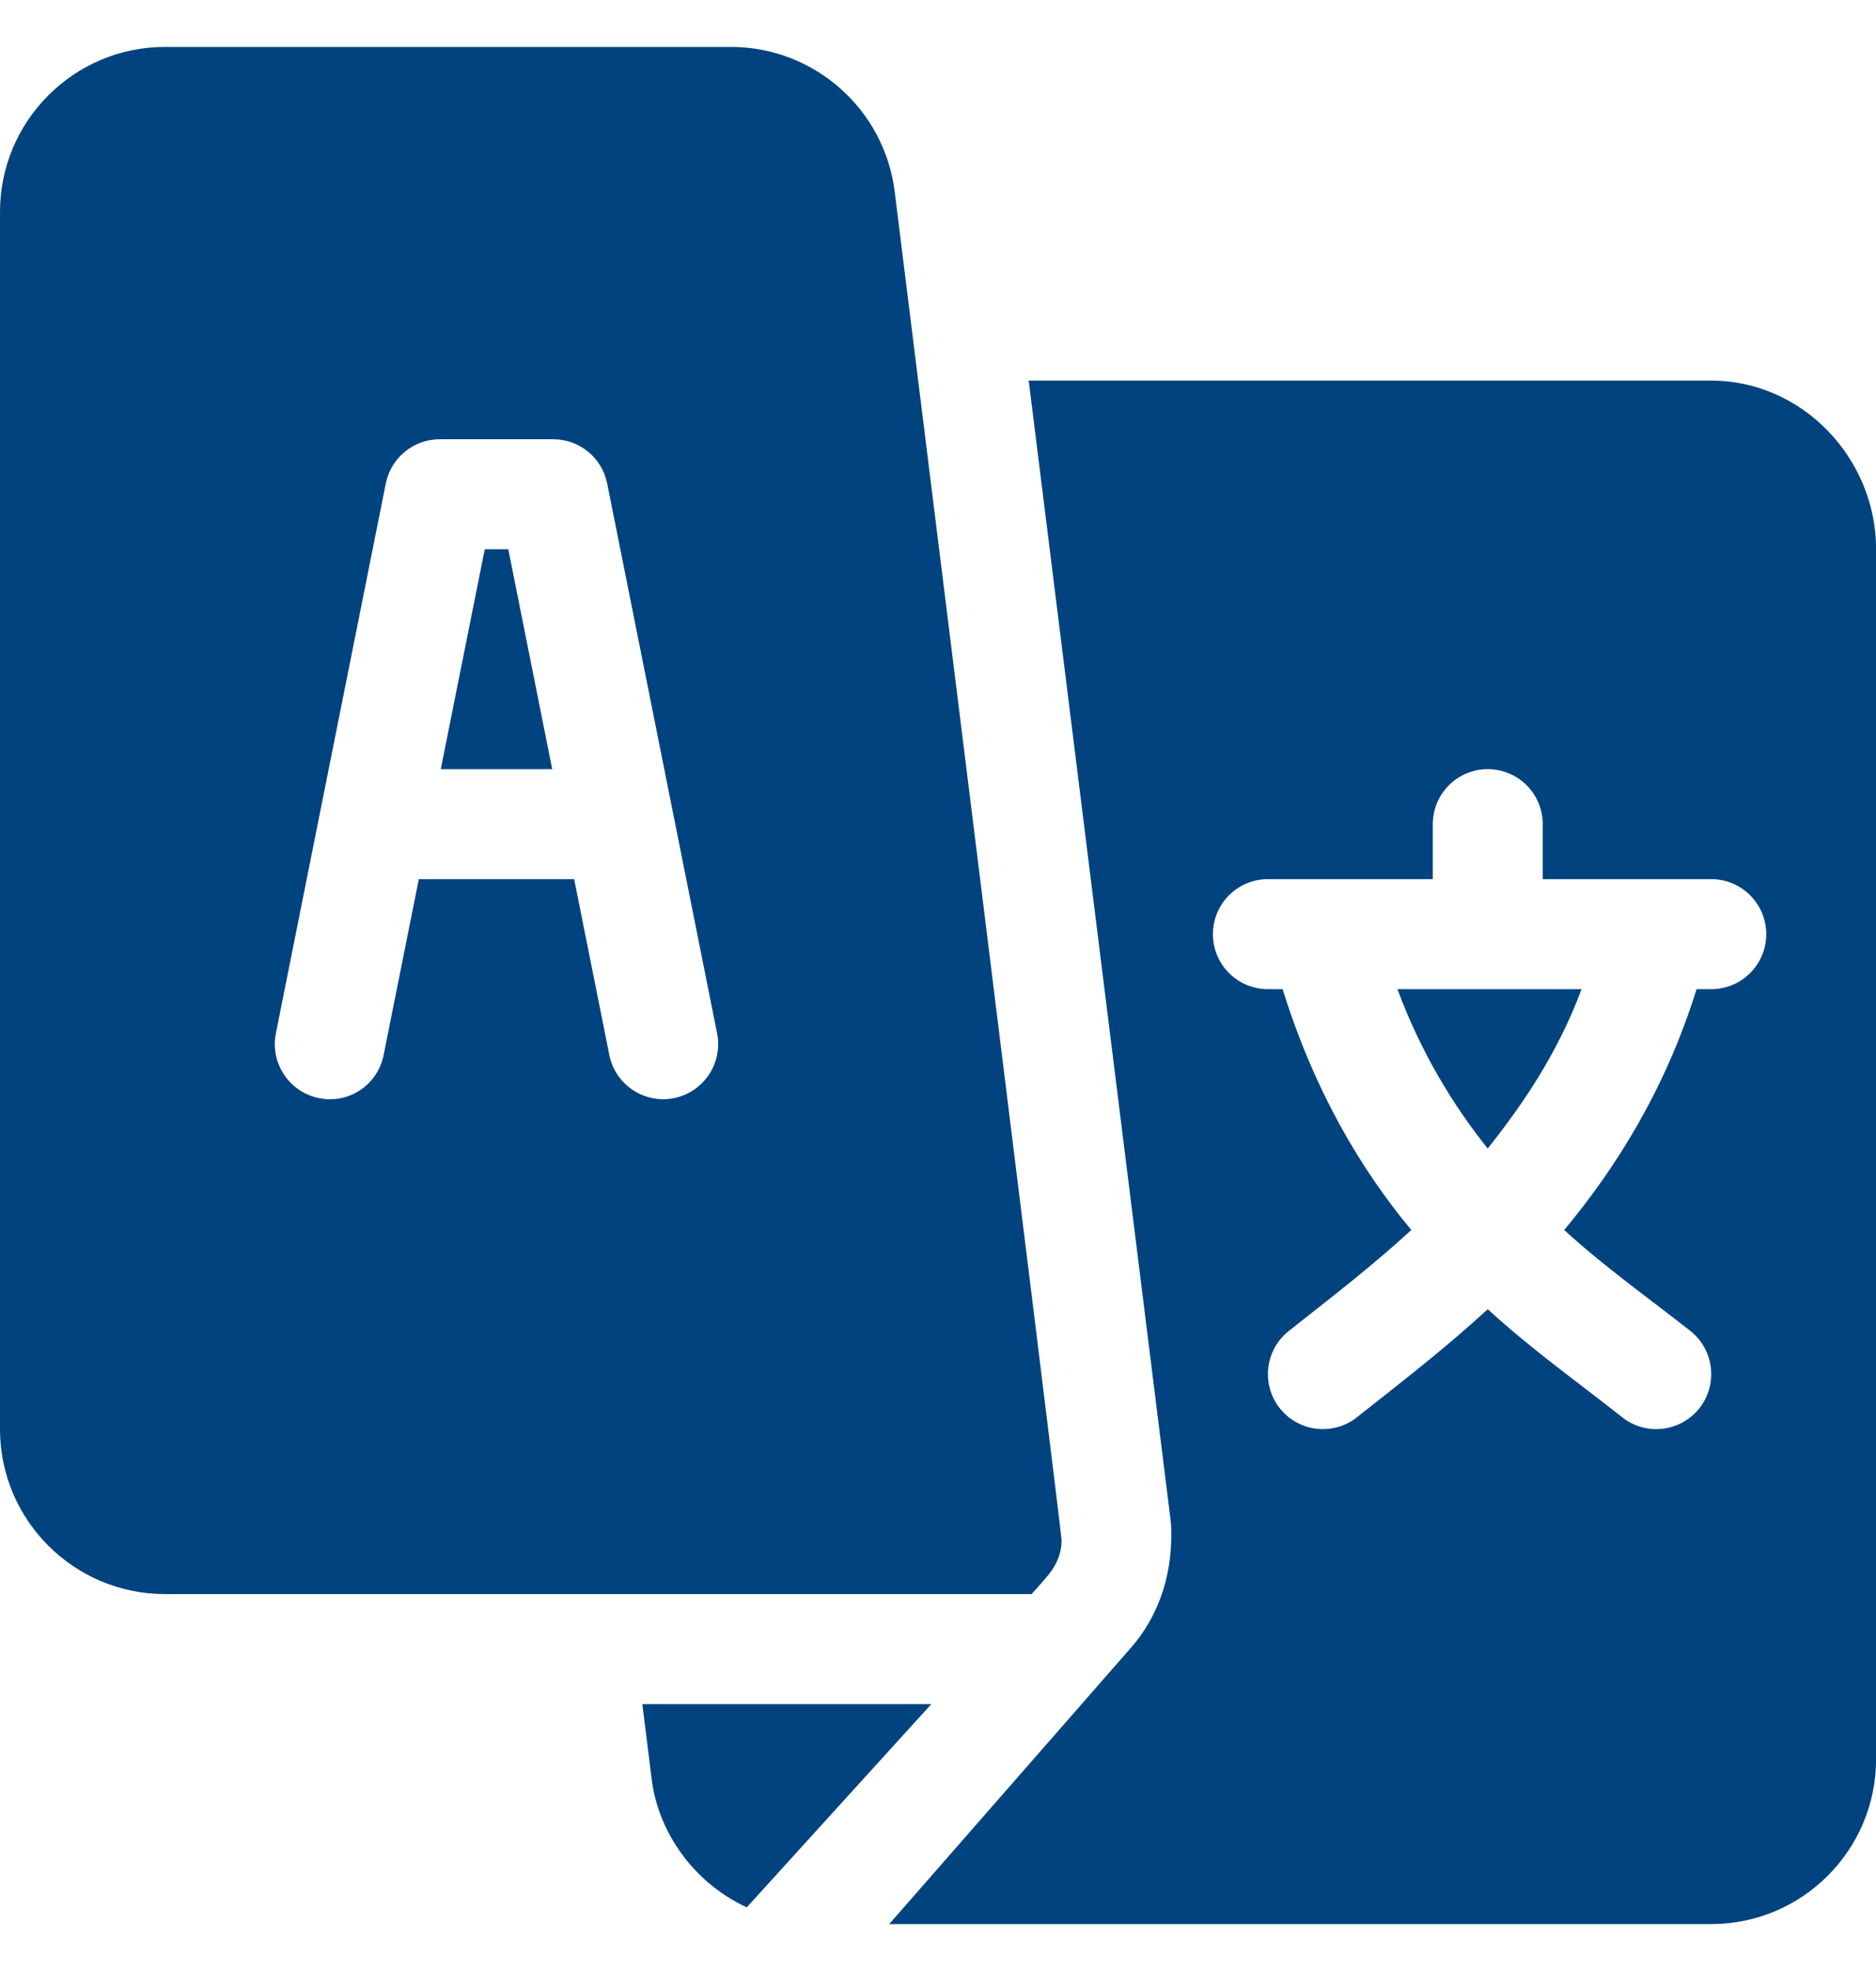 <svg width="20" height="21" viewBox="0 0 20 21" fill="none" xmlns="http://www.w3.org/2000/svg">
<g clip-path="url(#clip0_403_19568)">
<path d="M5.419 5.852H5.168L4.699 8.195H5.887L5.419 5.852Z" fill="#00437E"/>
<path d="M14.898 10.539C15.151 11.219 15.488 11.769 15.86 12.237C16.233 11.769 16.608 11.219 16.861 10.539H14.898Z" fill="#00437E"/>
<path d="M18.244 4.055H10.967L12.484 16.23C12.511 16.728 12.375 17.196 12.05 17.564L9.48 20.5H18.244C19.213 20.5 20.001 19.712 20.001 18.742V5.852C20.001 4.882 19.213 4.055 18.244 4.055ZM18.244 10.539H18.087C17.754 11.609 17.225 12.446 16.676 13.105C17.106 13.499 17.566 13.822 18.024 14.183C18.276 14.385 18.317 14.754 18.115 15.007C17.913 15.259 17.543 15.3 17.291 15.098C16.794 14.705 16.328 14.377 15.861 13.949C15.394 14.377 14.966 14.705 14.469 15.098C14.217 15.3 13.848 15.259 13.646 15.007C13.443 14.754 13.485 14.385 13.737 14.183C14.194 13.822 14.616 13.499 15.046 13.105C14.497 12.446 14.007 11.609 13.674 10.539H13.517C13.193 10.539 12.931 10.277 12.931 9.953C12.931 9.629 13.193 9.367 13.517 9.367H15.275V8.781C15.275 8.457 15.537 8.195 15.861 8.195C16.185 8.195 16.447 8.457 16.447 8.781V9.367H18.244C18.567 9.367 18.83 9.629 18.83 9.953C18.83 10.277 18.567 10.539 18.244 10.539Z" fill="#00437E"/>
<path d="M9.538 2.04C9.428 1.162 8.678 0.5 7.794 0.5H1.758C0.789 0.5 0 1.289 0 2.258V15.227C0 16.196 0.789 16.984 1.758 16.984C5.261 16.984 7.78 16.984 10.998 16.984C11.169 16.789 11.312 16.667 11.318 16.412C11.32 16.348 9.546 2.103 9.538 2.04ZM7.185 11.7C6.875 11.763 6.56 11.562 6.496 11.24L6.121 9.367H4.465L4.09 11.24C4.027 11.557 3.722 11.765 3.401 11.7C3.084 11.636 2.878 11.328 2.941 11.01L4.113 5.151C4.168 4.877 4.408 4.68 4.688 4.68H5.898C6.178 4.68 6.418 4.877 6.473 5.151L7.645 11.01C7.708 11.328 7.502 11.636 7.185 11.7Z" fill="#00437E"/>
<path d="M6.848 18.156L6.948 18.96C7.015 19.499 7.373 20.048 7.961 20.322C9.072 19.099 8.4 19.839 9.929 18.156H6.848Z" fill="#00437E"/>
</g>
<defs>
<clipPath id="clip0_403_19568">
<rect width="20" height="20" fill="white" transform="translate(0 0.5)"/>
</clipPath>
</defs>
</svg>
